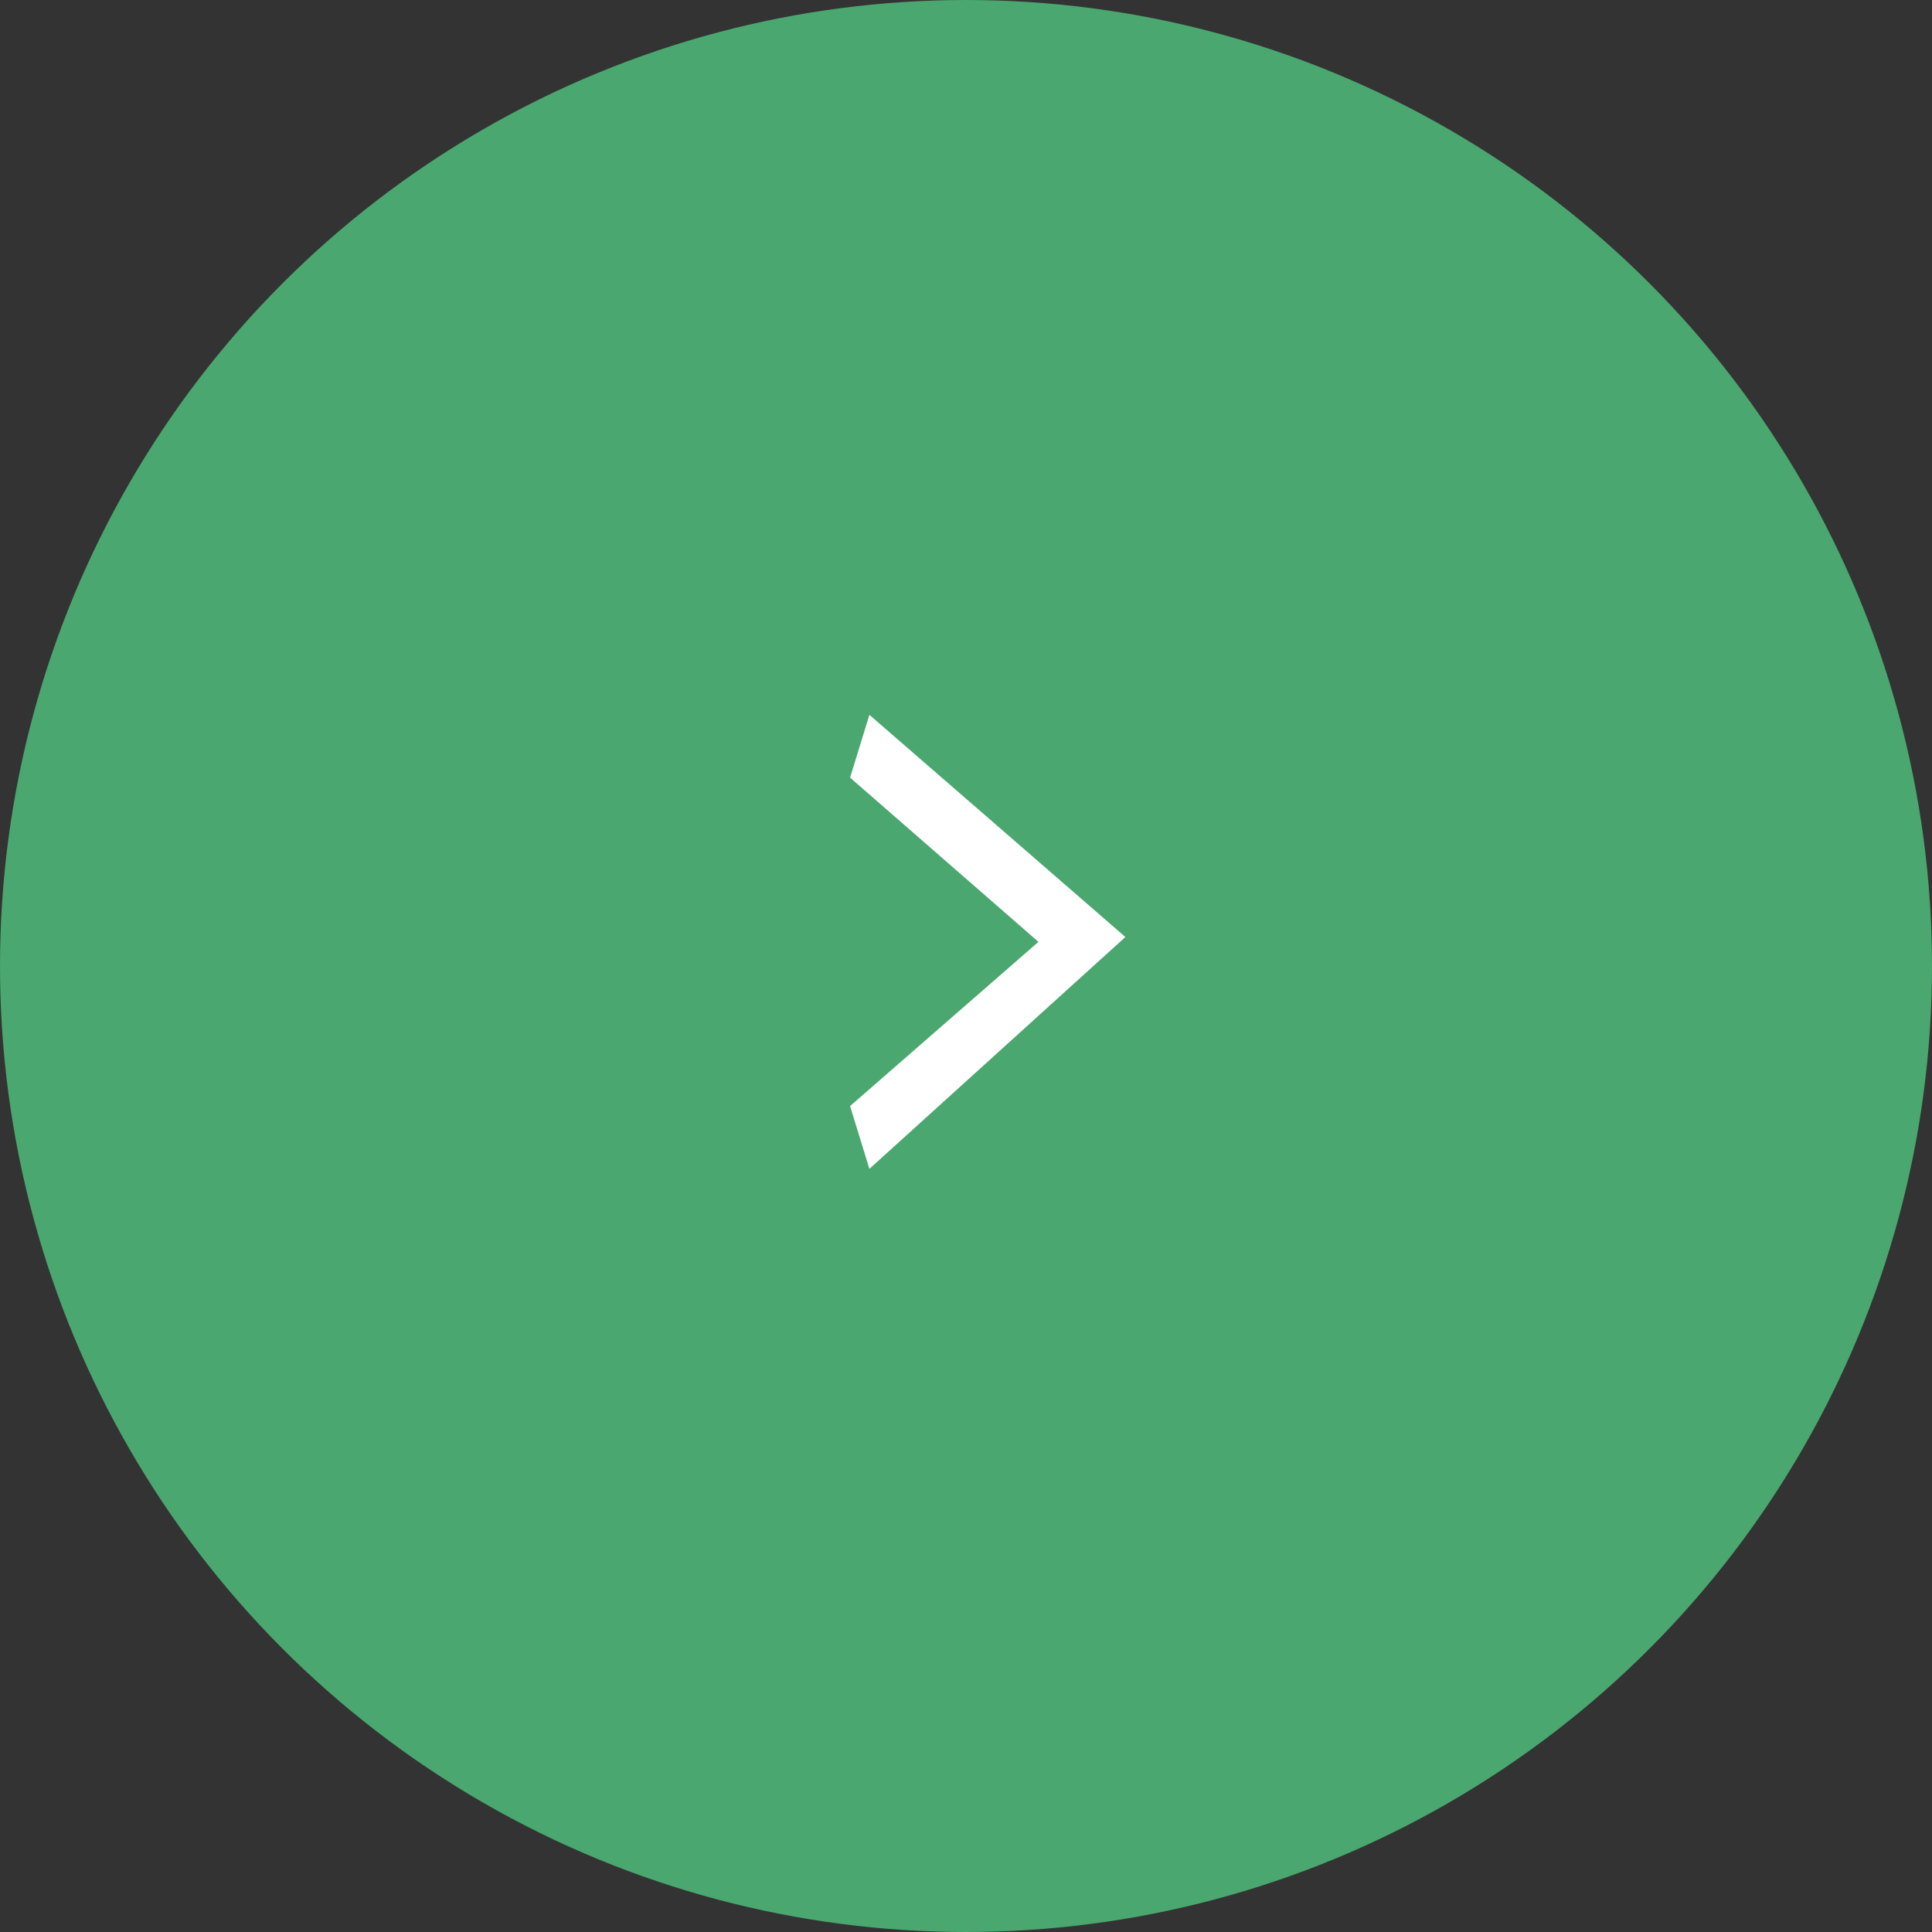 <?xml version="1.0" encoding="utf-8"?>
<!-- Generator: Adobe Illustrator 26.4.1, SVG Export Plug-In . SVG Version: 6.00 Build 0)  -->
<svg version="1.1" id="_イヤー_2" xmlns="http://www.w3.org/2000/svg" xmlns:xlink="http://www.w3.org/1999/xlink" x="0px"
	 y="0px" viewBox="0 0 40 40" style="enable-background:new 0 0 40 40;" xml:space="preserve">
<rect x="0" y="0" width="40" height="40" fill="#333333" stroke="none"/>
<style type="text/css">
	.st0{fill:#4AA76F;}
	.st1{fill:#FFFFFF;}
</style>
<g id="contents">
	<g>
		<circle class="st0" cx="20" cy="20" r="20"/>
		<path class="st1" d="M18,24.2l-0.4-1.3l3.9-3.4v0l-3.9-3.4l0.4-1.3l5.3,4.6v0L18,24.2z"/>
	</g>
</g>
</svg>
